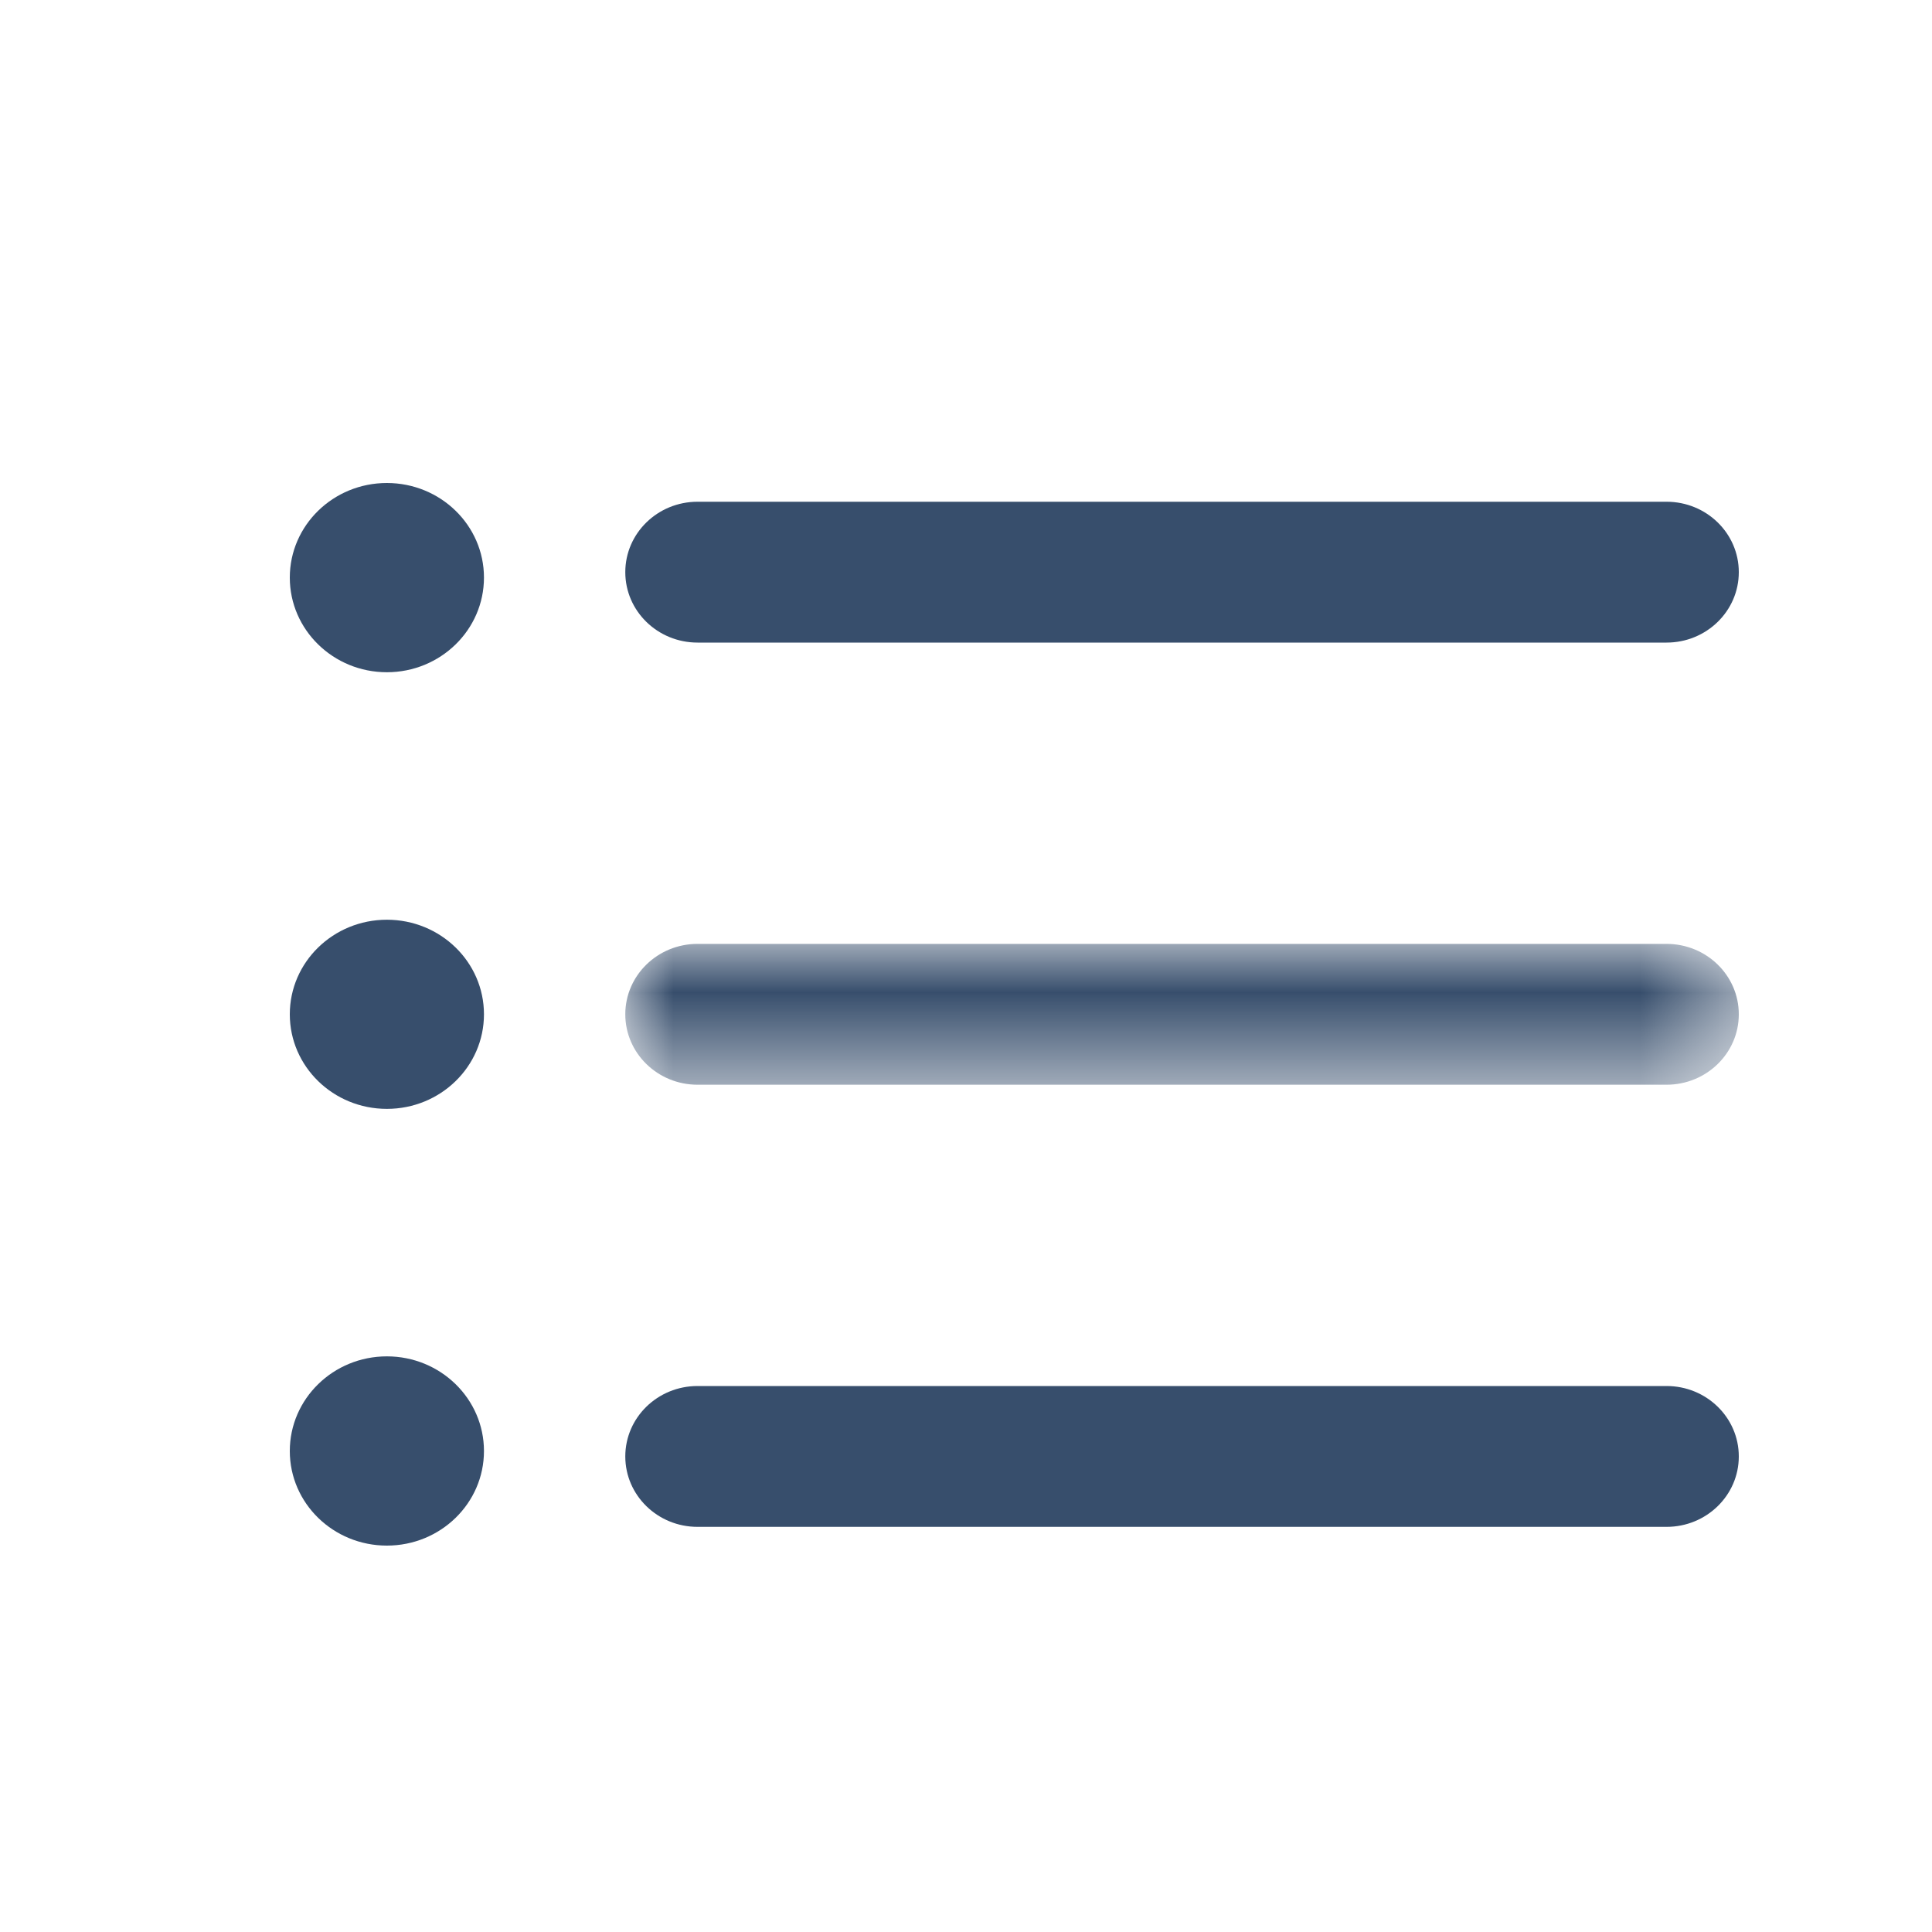 <?xml version="1.0" encoding="UTF-8"?>
<svg width="20px" height="20px" viewBox="0 0 20 20" version="1.1" xmlns="http://www.w3.org/2000/svg" xmlns:xlink="http://www.w3.org/1999/xlink">
    <title>icn_20x20_ingredient</title>
    <defs>
        <polygon id="path-1" points="0 0 11.527 0 11.527 1.458 0 1.458"></polygon>
    </defs>
    <g id="Symbols" stroke="none" stroke-width="1" fill="none" fill-rule="evenodd">
        <g id="Group-14" transform="translate(3, 5)">
            <path d="M14.252,10.806 L4.221,10.806 C3.808,10.806 3.473,10.48 3.473,10.077 C3.473,9.674 3.808,9.348 4.221,9.348 L14.252,9.348 C14.665,9.348 15,9.674 15,10.077 C15,10.48 14.665,10.806 14.252,10.806" id="Fill-1" fill="#374E6C"></path>
            <g id="Group-5" transform="translate(3.473, 4.771)">
                <mask id="mask-2" fill="white">
                    <use xlink:href="#path-1"></use>
                </mask>
                <g id="Clip-4"></g>
                <path d="M10.779,1.458 L0.748,1.458 C0.335,1.458 0,1.132 0,0.729 C0,0.326 0.335,0 0.748,0 L10.779,0 C11.192,0 11.527,0.326 11.527,0.729 C11.527,1.132 11.192,1.458 10.779,1.458" id="Fill-3" fill="#374E6C" mask="url(#mask-2)"></path>
            </g>
            <path d="M14.252,1.652 L4.221,1.652 C3.808,1.652 3.473,1.326 3.473,0.923 C3.473,0.52 3.808,0.194 4.221,0.194 L14.252,0.194 C14.665,0.194 15,0.52 15,0.923 C15,1.326 14.665,1.652 14.252,1.652" id="Fill-6" fill="#374E6C"></path>
            <path d="M1.005,0 C1.56,0 2.01,0.438 2.01,0.979 C2.01,1.52 1.56,1.959 1.005,1.959 C0.45,1.959 0,1.52 0,0.979 C0,0.438 0.45,0 1.005,0" id="Fill-8" fill="#374E6C"></path>
            <path d="M1.005,4.521 C1.56,4.521 2.01,4.959 2.01,5.5 C2.01,6.041 1.56,6.479 1.005,6.479 C0.45,6.479 0,6.041 0,5.5 C0,4.959 0.45,4.521 1.005,4.521" id="Fill-10" fill="#374E6C"></path>
            <path d="M1.005,9.041 C1.56,9.041 2.01,9.48 2.01,10.021 C2.01,10.562 1.56,11 1.005,11 C0.45,11 0,10.562 0,10.021 C0,9.48 0.45,9.041 1.005,9.041" id="Fill-12" fill="#374E6C"></path>
        </g>
    </g>
</svg>